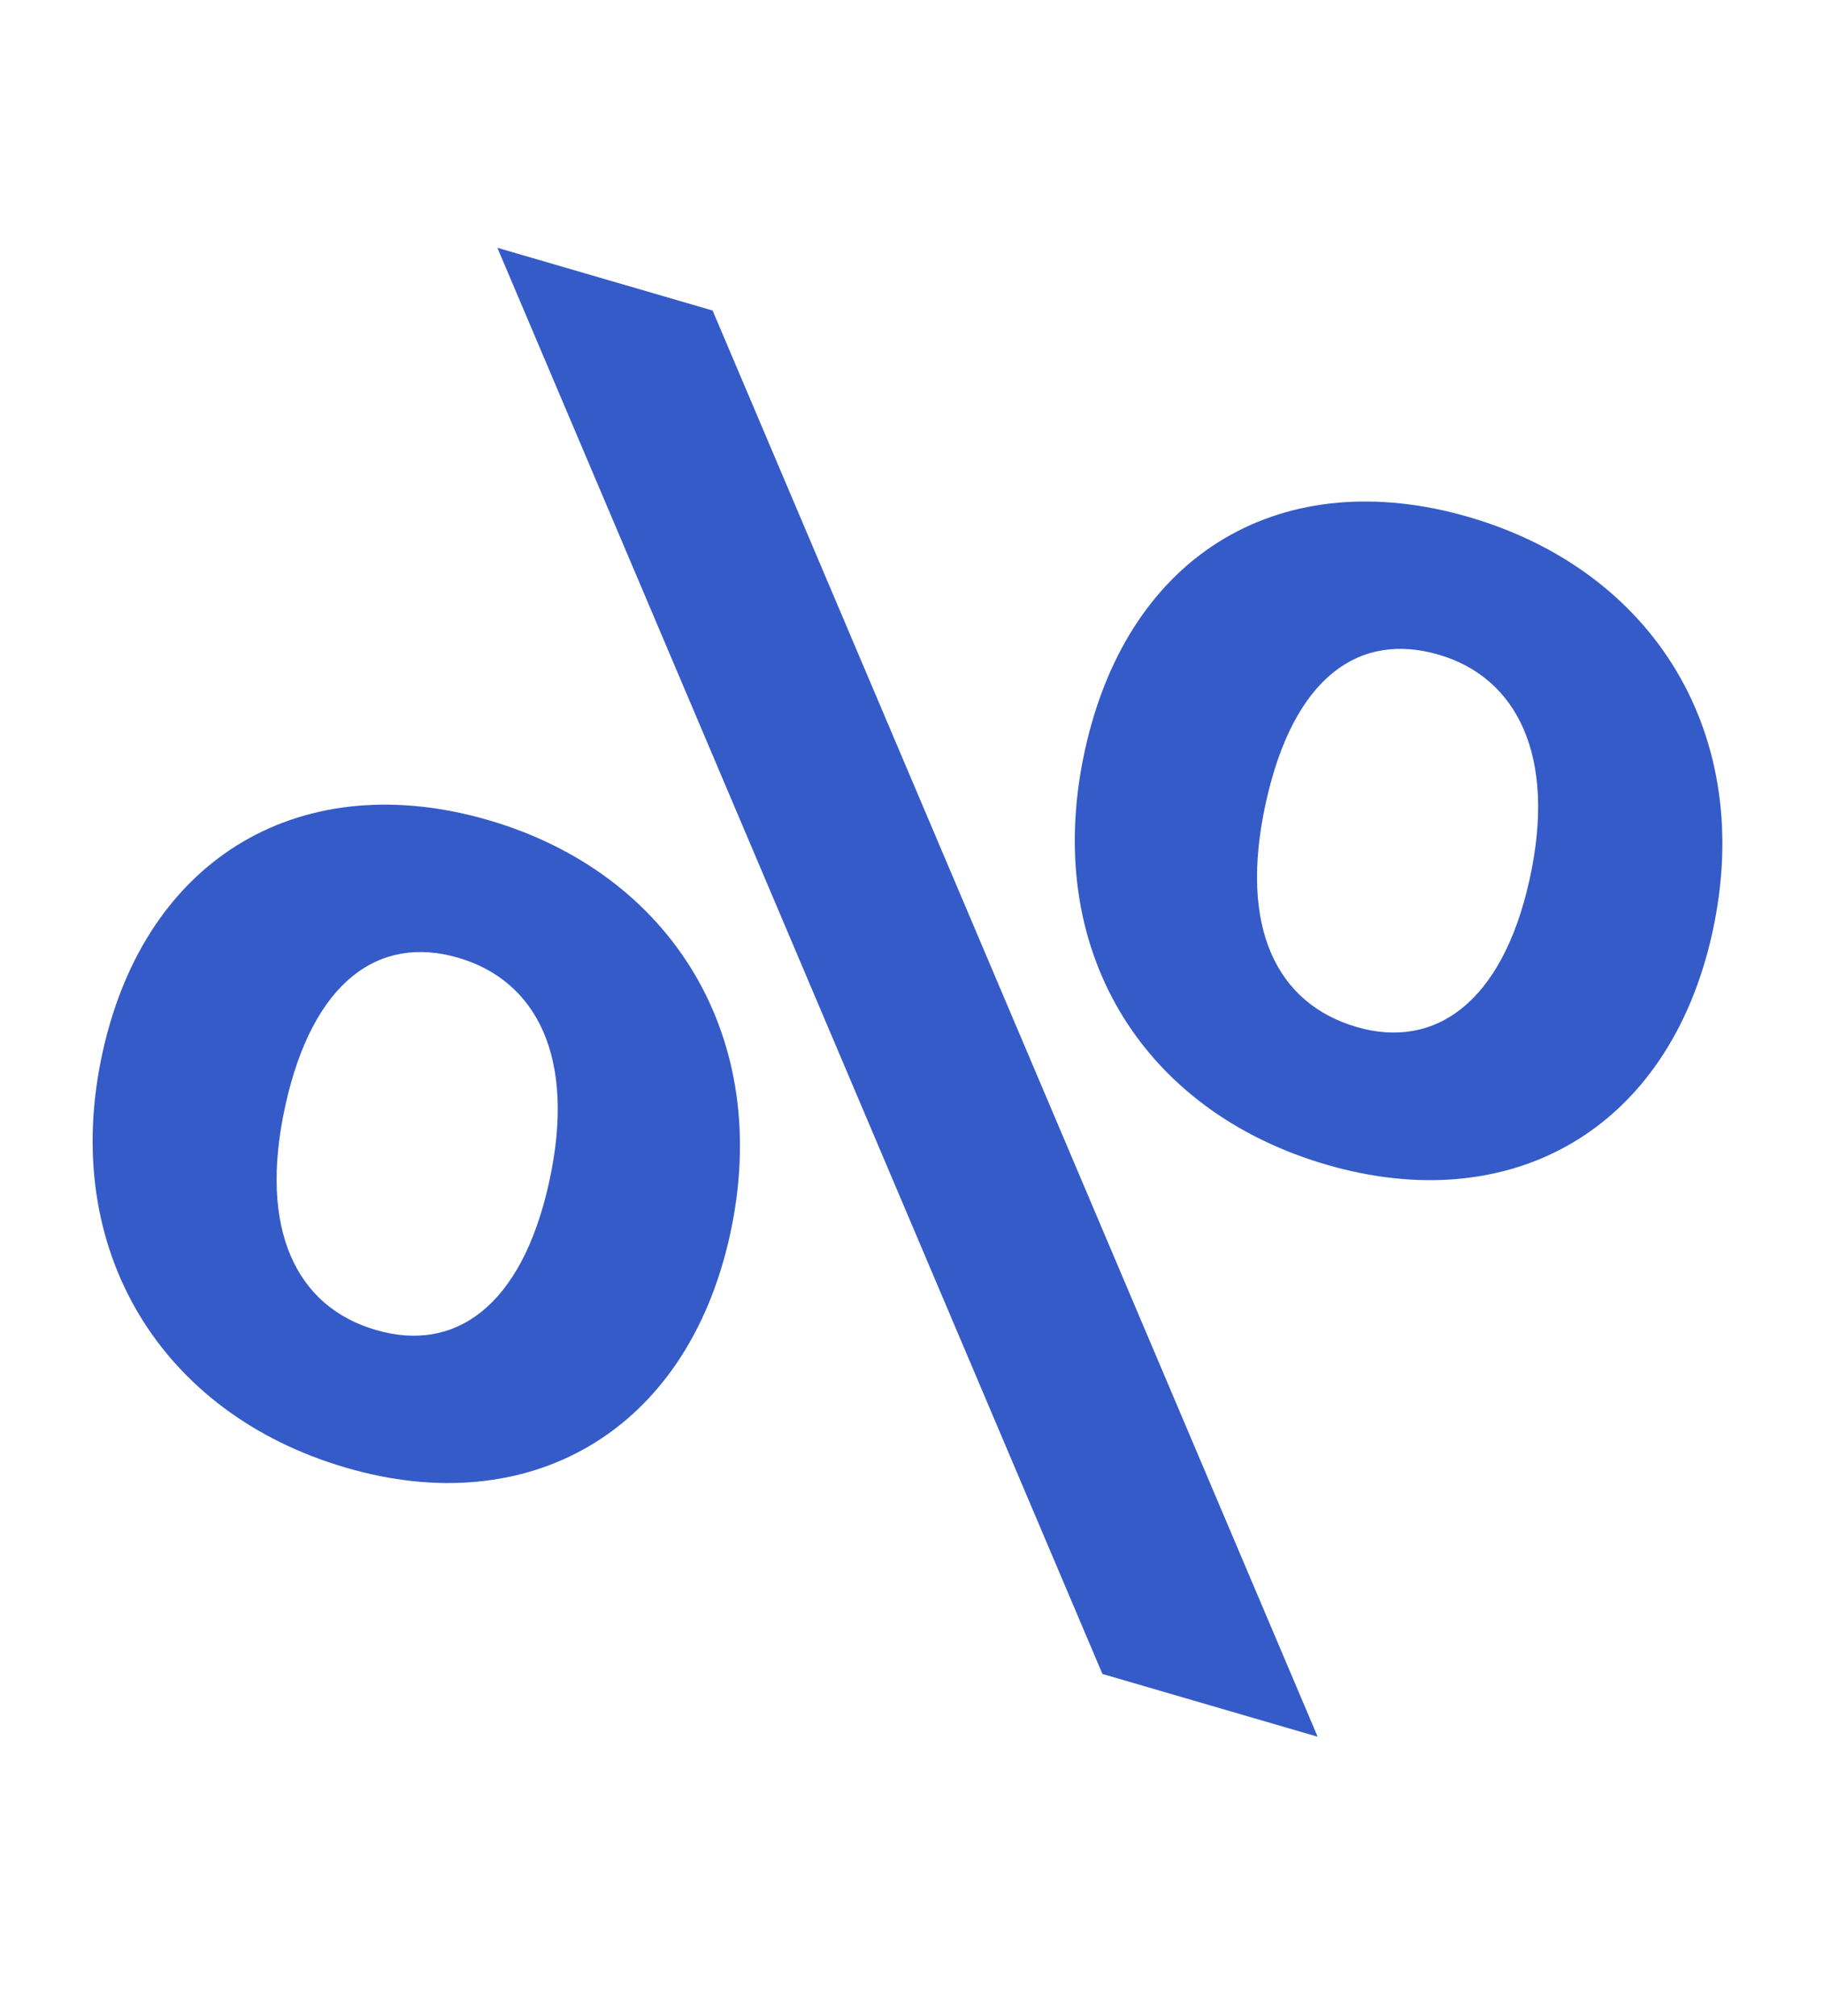 <?xml version="1.0" encoding="UTF-8"?> <svg xmlns="http://www.w3.org/2000/svg" width="38" height="42" viewBox="0 0 38 42" fill="none"><path d="M35.674 19.429C36.583 15.305 34.453 11.895 30.607 10.773C26.768 9.654 23.522 11.459 22.605 15.617C21.687 19.776 23.794 23.142 27.633 24.262C31.472 25.381 34.764 23.552 35.674 19.429ZM26.373 16.716C26.951 14.096 28.321 13.157 29.975 13.639C31.591 14.111 32.437 15.733 31.867 18.318C31.297 20.904 29.881 21.867 28.265 21.395C26.61 20.913 25.795 19.337 26.373 16.716ZM14.846 6.469L10.362 5.162L22.967 34.872L27.451 36.18L14.846 6.469ZM15.207 25.73C16.117 21.607 13.986 18.196 10.179 17.086C6.34 15.966 3.048 17.795 2.138 21.919C1.229 26.043 3.366 29.455 7.205 30.574C11.004 31.689 14.298 29.854 15.207 25.73ZM5.945 23.029C6.516 20.444 7.893 19.47 9.547 19.952C11.163 20.424 12.017 22.011 11.439 24.631C10.861 27.252 9.453 28.18 7.837 27.708C6.181 27.232 5.374 25.62 5.945 23.029Z" fill="#345BC8"></path></svg> 
